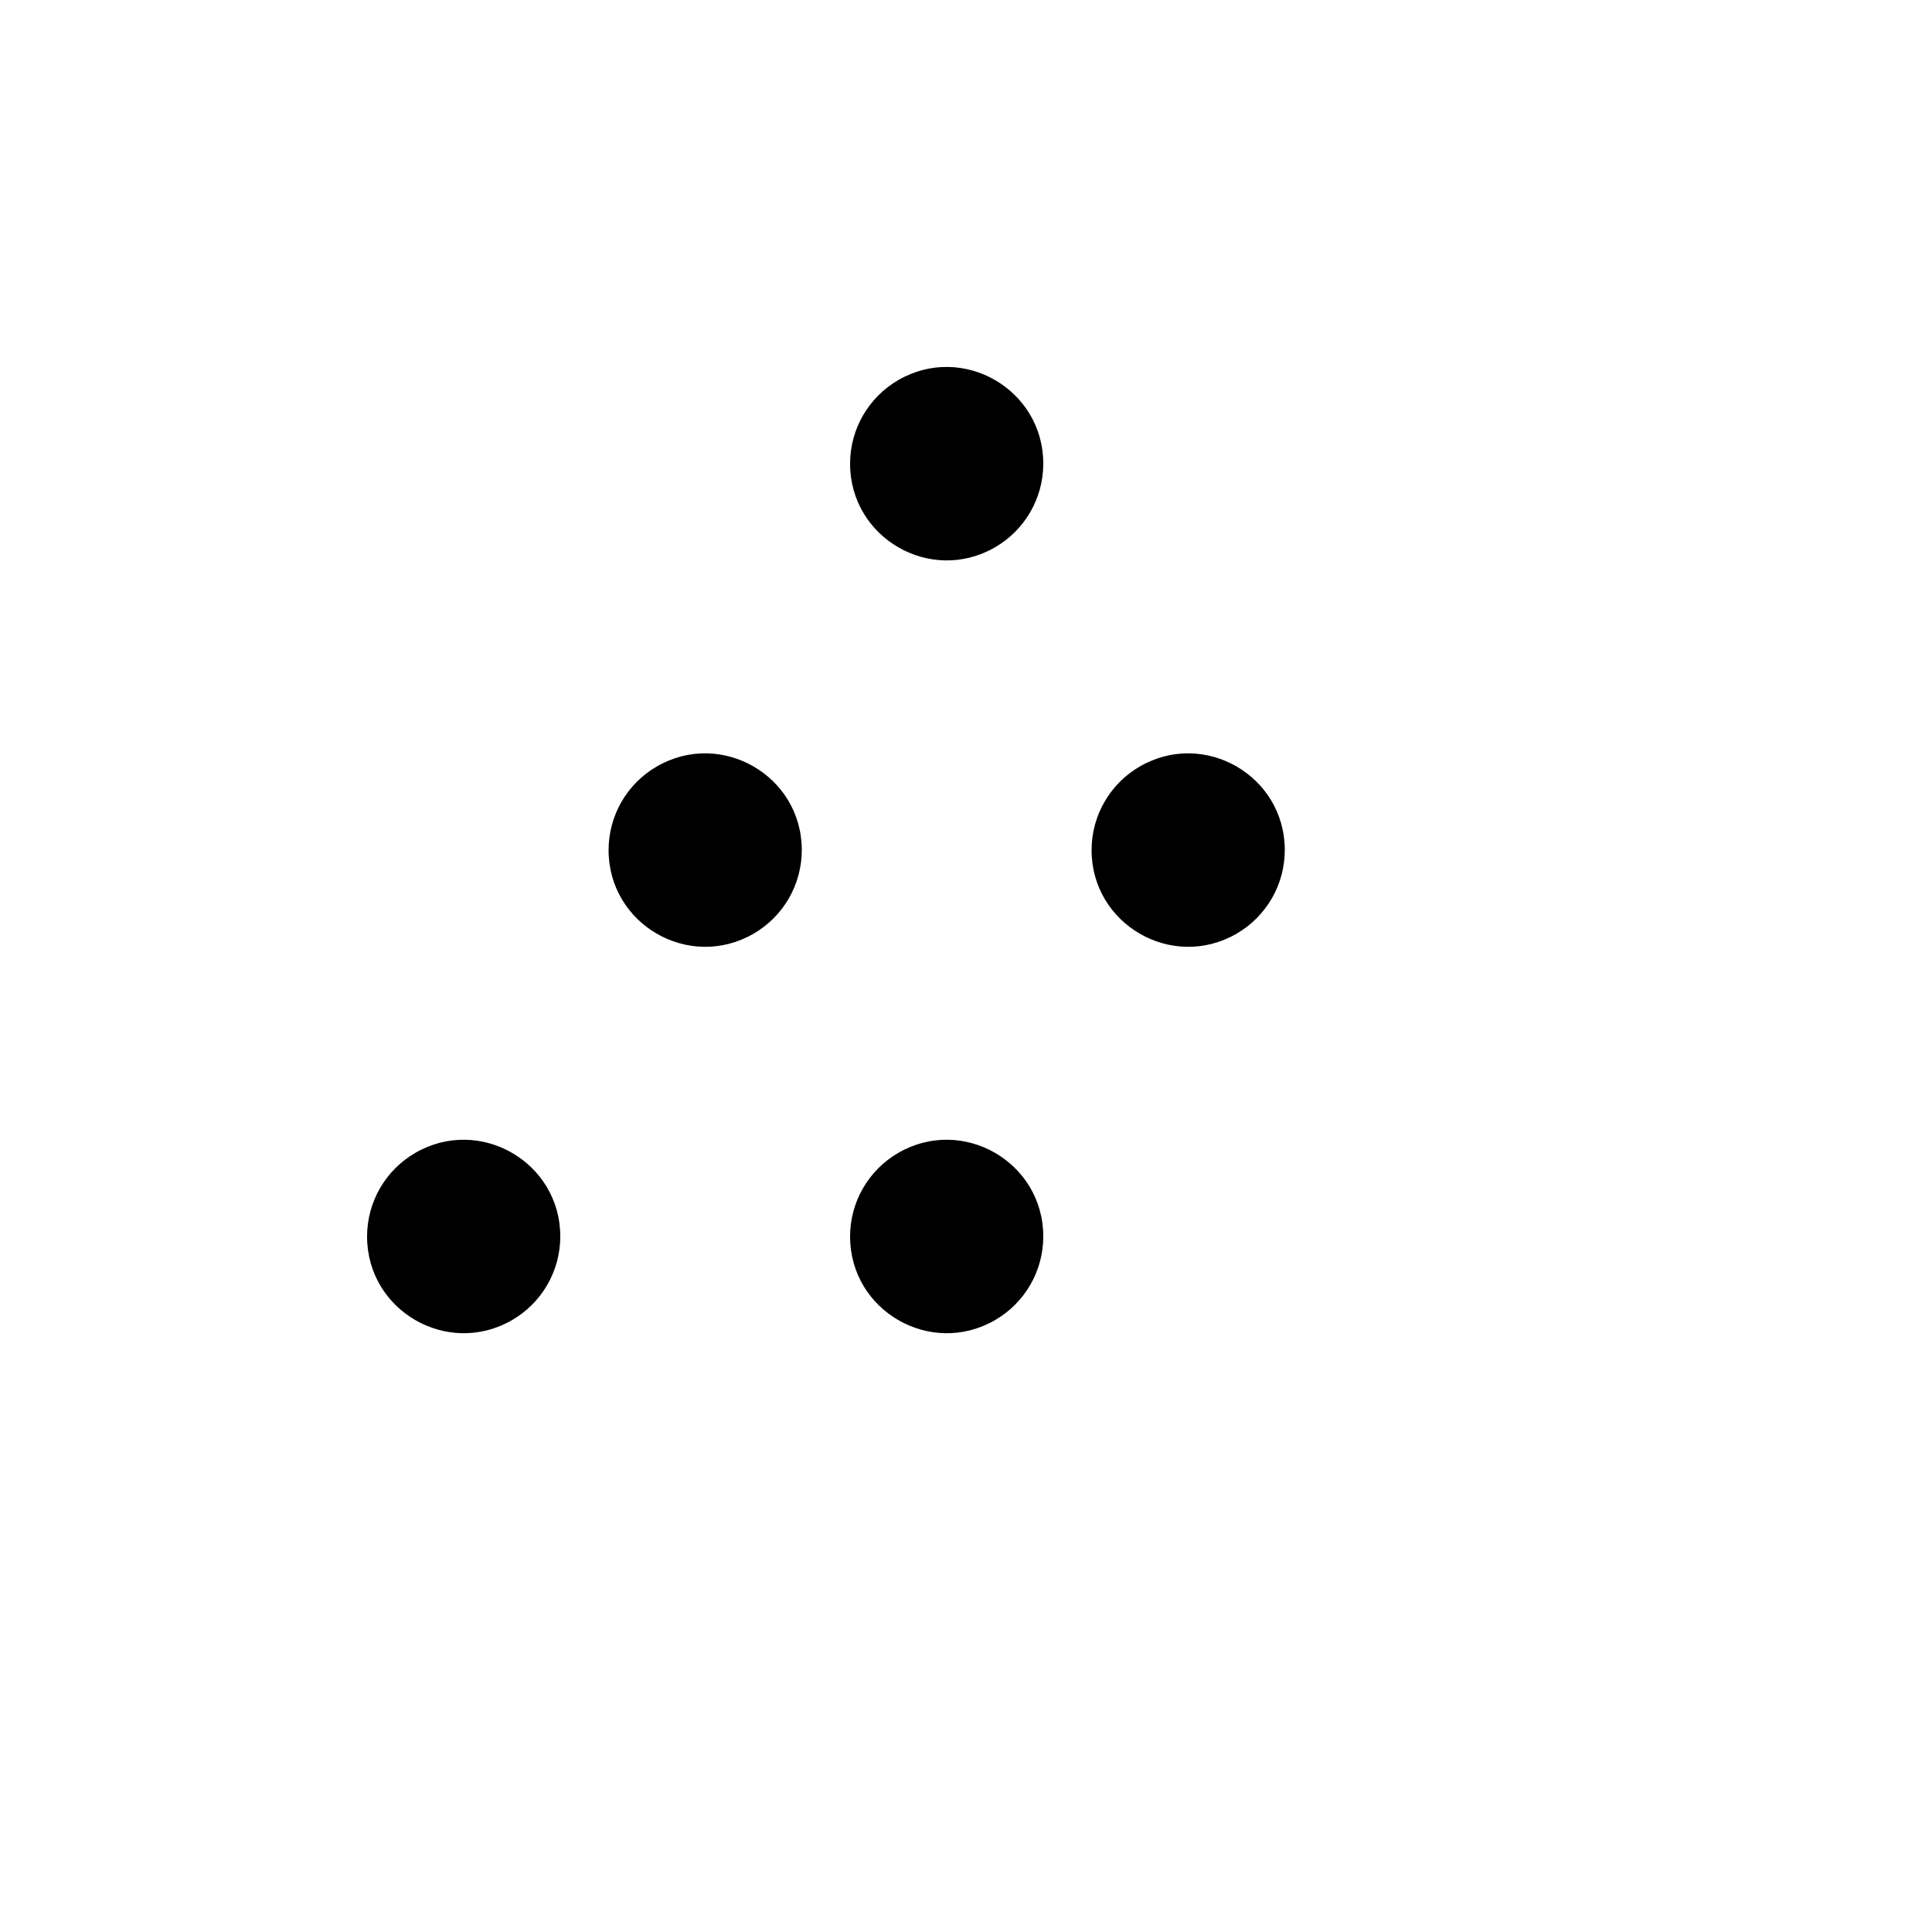 <svg xmlns="http://www.w3.org/2000/svg" version="1.1" xmlns:xlink="http://www.w3.org/1999/xlink" width="100%" height="100%" id="svgWorkerArea" viewBox="-25 -25 625 625" xmlns:idraw="https://idraw.muisca.co" style="background: white;"><defs id="defsdoc"><pattern id="patternBool" x="0" y="0" width="10" height="10" patternUnits="userSpaceOnUse" patternTransform="rotate(35)"><circle cx="5" cy="5" r="4" style="stroke: none;fill: #ff000070;"></circle></pattern></defs><g id="fileImp-844252159" class="cosito"><path id="pathImp-993429892" fill="none" stroke="none" class="grouped" d="M62.5 62.5C62.5 62.5 437.5 62.5 437.5 62.5 437.5 62.5 437.5 437.5 437.5 437.5 437.5 437.5 62.5 437.5 62.5 437.5 62.5 437.5 62.5 62.5 62.5 62.5"></path><path id="pathImp-634328357" class="grouped" d="M156.25 375C156.25 350.944 130.208 335.908 109.375 347.937 99.706 353.519 93.75 363.836 93.75 375 93.75 399.056 119.792 414.092 140.625 402.063 150.294 396.481 156.25 386.164 156.25 375 156.25 375 156.25 375 156.25 375"></path><path id="pathImp-230617928" class="grouped" d="M312.5 125C312.5 100.944 286.458 85.908 265.625 97.937 255.956 103.519 250 113.836 250 125 250 149.056 276.042 164.092 296.875 152.063 306.544 146.481 312.5 136.164 312.5 125 312.5 125 312.5 125 312.5 125"></path><path id="pathImp-152148455" class="grouped" d="M312.5 375C312.5 350.944 286.458 335.908 265.625 347.937 255.956 353.519 250 363.836 250 375 250 399.056 276.042 414.092 296.875 402.063 306.544 396.481 312.5 386.164 312.5 375 312.5 375 312.5 375 312.5 375"></path><path id="pathImp-189971348" class="grouped" d="M234.375 250C234.375 225.944 208.333 210.908 187.5 222.937 177.831 228.519 171.875 238.836 171.875 250 171.875 274.056 197.917 289.092 218.75 277.063 228.419 271.481 234.375 261.164 234.375 250 234.375 250 234.375 250 234.375 250"></path><path id="pathImp-556954574" class="grouped" d="M390.625 250C390.625 225.944 364.583 210.908 343.75 222.937 334.081 228.519 328.125 238.836 328.125 250 328.125 274.056 354.167 289.092 375 277.063 384.669 271.481 390.625 261.164 390.625 250 390.625 250 390.625 250 390.625 250"></path><path id="pathImp-950251376" class="grouped" d="M141.531 348.531C141.531 348.531 186.531 276.562 186.531 276.562"></path><path id="pathImp-439661032" class="grouped" d="M219.703 223.484C219.703 223.484 264.656 151.547 264.656 151.547"></path><path id="pathImp-512833595" class="grouped" d="M219.766 276.641C219.766 276.641 264.703 348.516 264.703 348.516"></path><path id="pathImp-189748855" class="grouped" d="M297.859 151.562C297.859 151.562 342.875 223.594 342.875 223.594"></path></g></svg>